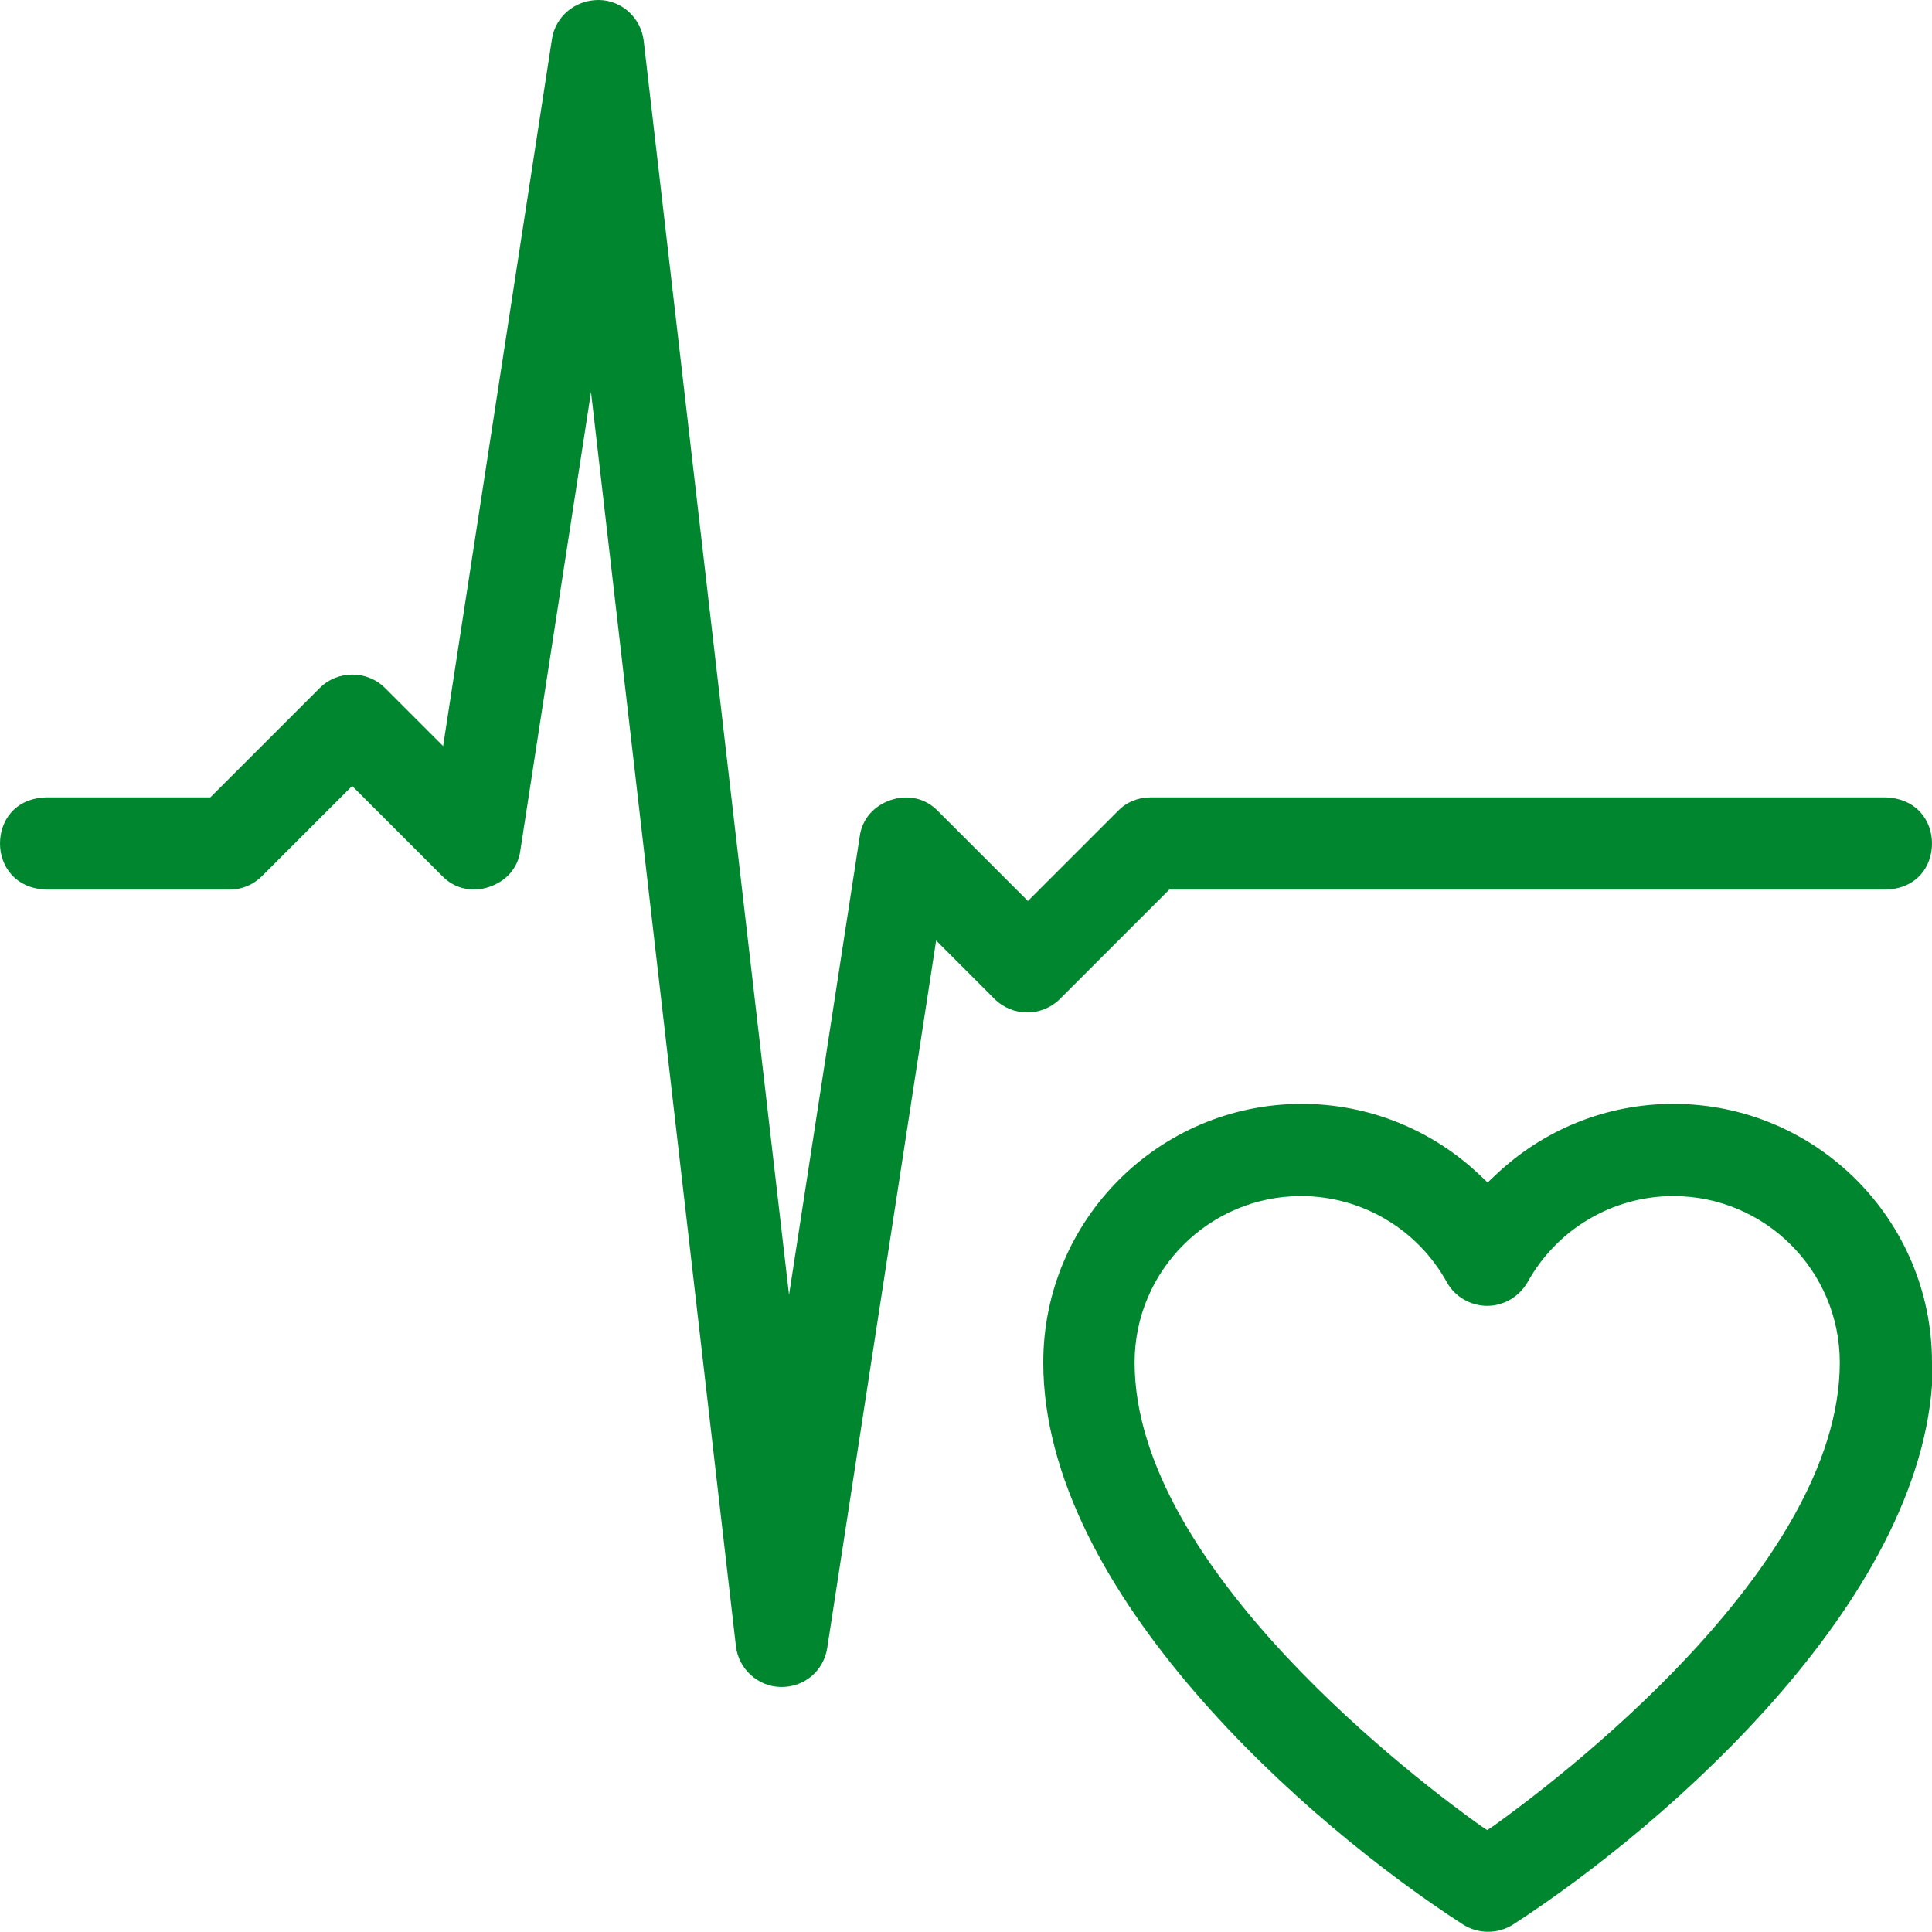 <?xml version="1.0" encoding="UTF-8"?>
<svg id="Science" xmlns="http://www.w3.org/2000/svg" width="44" height="44" viewBox="0 0 44 44">
  <defs>
    <style>
      .cls-1 {
        fill: #00862f;
        stroke-width: 0px;
      }
    </style>
  </defs>
  <g id="heartbeat-1">
    <path class="cls-1" d="M44,31.03c0-3.25-2.64-5.89-5.89-5.89-1.52,0-2.96.58-4.06,1.63l-.17.16-.17-.16c-1.1-1.05-2.55-1.63-4.06-1.63-3.25,0-5.89,2.64-5.89,5.89,0,5.23,6.01,10.51,9.56,12.8.35.22.79.22,1.14,0,3.55-2.3,9.56-7.57,9.56-12.8ZM34.02,41.58l-.15.1-.15-.1c-1.32-.94-7.88-5.85-7.88-10.55,0-2.09,1.7-3.79,3.79-3.79,1.38,0,2.65.75,3.32,1.96.18.33.54.54.92.54s.73-.21.92-.54c.67-1.21,1.94-1.96,3.32-1.96,2.09,0,3.79,1.7,3.79,3.79,0,4.7-6.57,9.61-7.88,10.55Z"/>
    <path class="cls-1" d="M10.1,17l-1.33-1.33c-.41-.41-1.08-.41-1.49,0l-2.49,2.49H1.04c-.72.03-1.04.55-1.04,1.05s.33,1.02,1.05,1.05h4.18c.28,0,.54-.11.74-.31l2.05-2.05,2.05,2.05c.28.29.68.38,1.07.25.39-.13.66-.44.71-.83l1.61-10.44,3.3,28.56c.06.52.5.92,1.02.93.54.01.98-.37,1.06-.89l2.48-16.11,1.33,1.33c.41.41,1.08.41,1.49,0l2.49-2.49h16.33c.72-.03,1.04-.55,1.04-1.05s-.33-1.02-1.05-1.05h-16.75c-.28,0-.55.11-.74.31l-2.05,2.05-2.05-2.05c-.28-.29-.68-.38-1.07-.25-.39.13-.66.44-.71.83l-1.61,10.44L14.66.93C14.6.41,14.16,0,13.63,0c-.53,0-.98.37-1.06.89l-2.48,16.11Z"/>
  </g>
</svg>